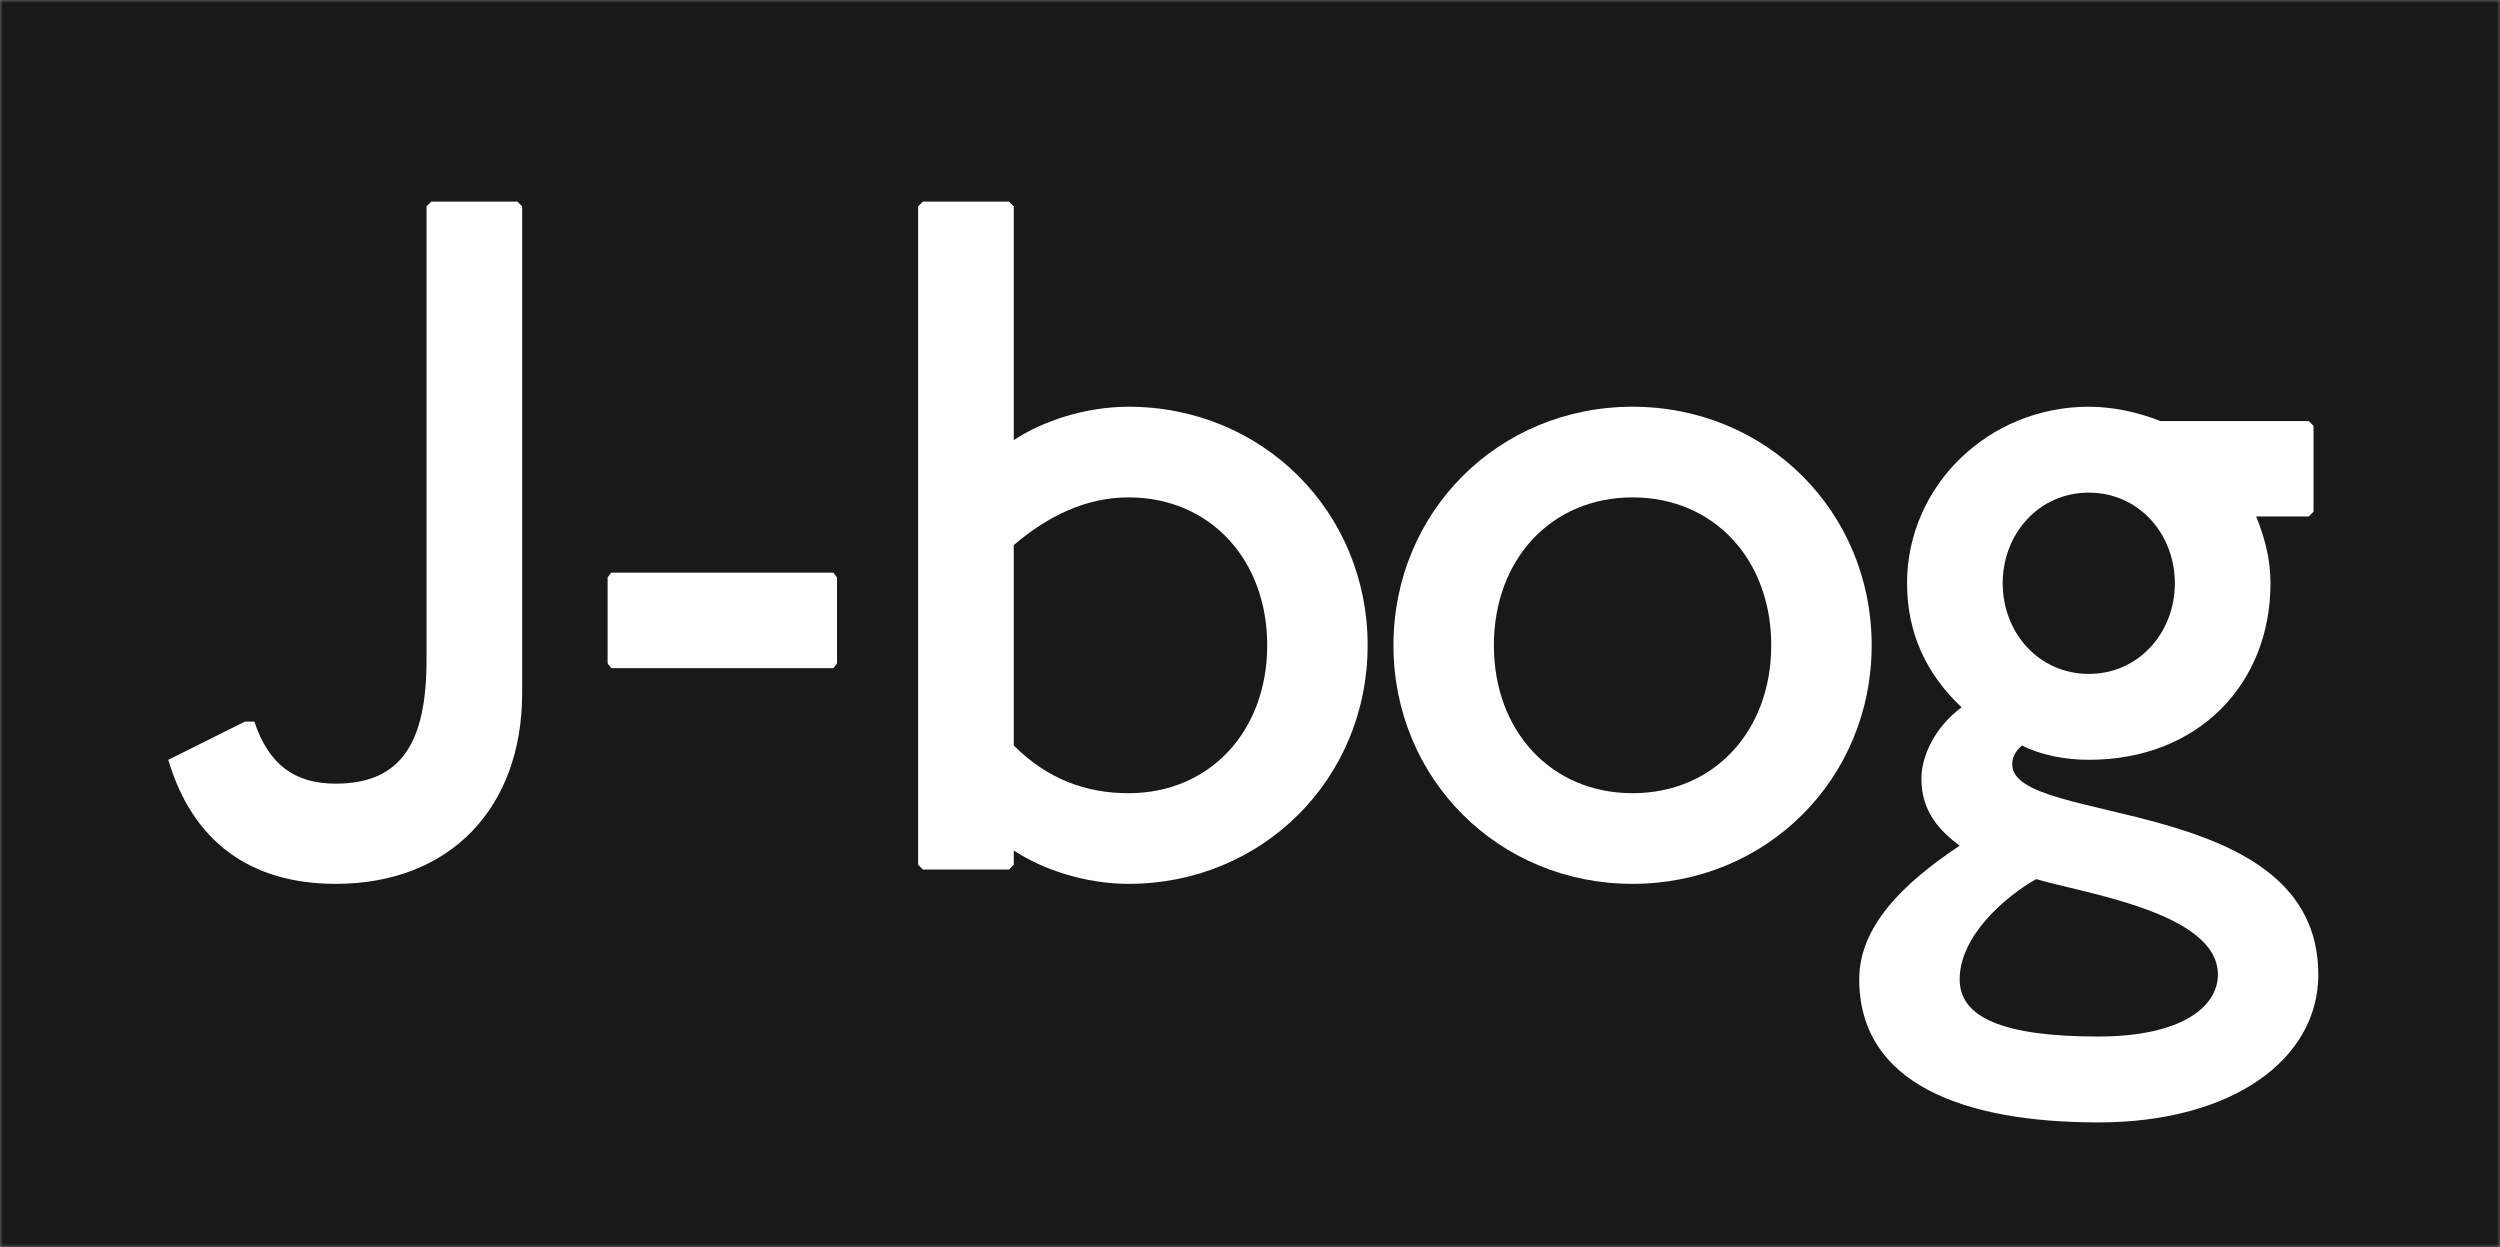 <?xml version="1.0" encoding="UTF-8"?>
<svg width="421px" height="210px" viewBox="0 0 421 210" version="1.1" xmlns="http://www.w3.org/2000/svg" xmlns:xlink="http://www.w3.org/1999/xlink">
    <rect x="0" y="0" width="421" height="210" fill="#808080" stroke="none"/>
    <title>jbog</title>
    <defs>
        <polygon id="path-1" points="0 0 421 0 421 210 0 210"></polygon>
    </defs>
    <g id="jbog" stroke="none" stroke-width="1" fill="none" fill-rule="evenodd">
        <g id="J-bog-SH-NEG">
            <g id="Group-3">
                <mask id="mask-2" fill="white">
                    <use xlink:href="#path-1"></use>
                </mask>
                <g id="Clip-2"></g>
                <polygon id="Fill-1" fill="#1A1919" mask="url(#mask-2)" points="-1.59379166e-15 210 421 210 421 0 -1.59379166e-15 0"></polygon>
            </g>
            <path d="M87.129,33.945 L87.933,34.748 L87.933,116.702 C87.933,135.985 75.854,148.841 56.527,148.841 C42.032,148.841 32.368,141.61 28.341,127.95 L41.226,121.523 L42.837,121.523 C45.253,128.754 49.601,131.967 56.527,131.967 C67.801,131.967 71.828,124.737 71.828,111.077 L71.828,34.748 L72.633,33.945 L87.129,33.945" id="Fill-4" fill="#FFFFFE"></path>
            <polyline id="Fill-5" fill="#FFFFFE" points="140.35 96.441 140.954 97.244 140.954 111.706 140.35 112.51 102.925 112.51 102.322 111.706 102.322 97.244 102.925 96.441 140.35 96.441"></polyline>
            <path d="M170.718,125.54 C176.355,131.164 182.797,133.575 190.045,133.575 C203.735,133.575 213.398,123.13 213.398,108.668 C213.398,94.204 203.735,83.76 190.045,83.76 C182.797,83.76 176.355,86.974 170.718,91.794 L170.718,125.54 Z M169.912,33.945 L170.718,34.748 L170.718,74.118 C175.55,70.904 182.797,68.494 190.045,68.494 C212.594,68.494 230.31,86.17 230.31,108.668 C230.31,131.164 212.594,148.841 190.045,148.841 C182.797,148.841 175.55,146.43 170.718,143.217 L170.718,145.626 L169.912,146.43 L155.417,146.43 L154.612,145.626 L154.612,34.748 L155.417,33.945 L169.912,33.945 L169.912,33.945 Z" id="Fill-6" fill="#FFFFFE"></path>
            <path d="M251.57,108.668 C251.57,123.13 261.234,133.575 274.924,133.575 C288.614,133.575 298.277,123.13 298.277,108.668 C298.277,94.204 288.614,83.76 274.924,83.76 C261.234,83.76 251.57,94.204 251.57,108.668 Z M315.189,108.668 C315.189,131.164 297.473,148.841 274.924,148.841 C252.376,148.841 234.659,131.164 234.659,108.668 C234.659,86.17 252.376,68.494 274.924,68.494 C297.473,68.494 315.189,86.17 315.189,108.668 L315.189,108.668 Z" id="Fill-7" fill="#FFFFFE"></path>
            <path d="M337.254,98.222 C337.254,106.578 343.374,113.488 351.749,113.488 C360.125,113.488 366.245,106.578 366.245,98.222 C366.245,89.866 360.125,82.956 351.749,82.956 C343.374,82.956 337.254,89.866 337.254,98.222 Z M330.007,164.91 C330.007,171.338 337.254,174.551 353.36,174.551 C367.05,174.551 373.493,169.731 373.493,164.107 C373.493,153.661 350.944,150.447 342.892,148.037 C337.254,151.251 330.007,157.839 330.007,164.91 Z M389.598,71.708 L389.598,86.17 L388.794,86.974 L379.935,86.974 C381.385,90.508 382.351,94.204 382.351,98.222 C382.351,115.095 370.272,127.95 351.749,127.95 C347.723,127.95 343.696,127.147 340.476,125.54 C339.67,126.343 338.865,127.147 338.865,128.754 C338.865,139.199 390.404,133.575 390.404,164.107 C390.404,178.409 375.908,189.014 353.36,189.014 C330.812,189.014 313.095,182.586 313.095,164.91 C313.095,156.072 320.343,148.841 330.007,142.413 C326.785,140.002 323.564,136.789 323.564,131.164 C323.564,127.147 325.98,122.326 330.329,119.112 C324.369,113.488 321.148,106.578 321.148,98.222 C321.148,81.831 334.838,68.494 351.749,68.494 C355.937,68.494 360.125,69.458 363.829,70.904 L388.794,70.904 L389.598,71.708 L389.598,71.708 Z" id="Fill-8" fill="#FFFFFE"></path>
        </g>
    </g>
</svg>